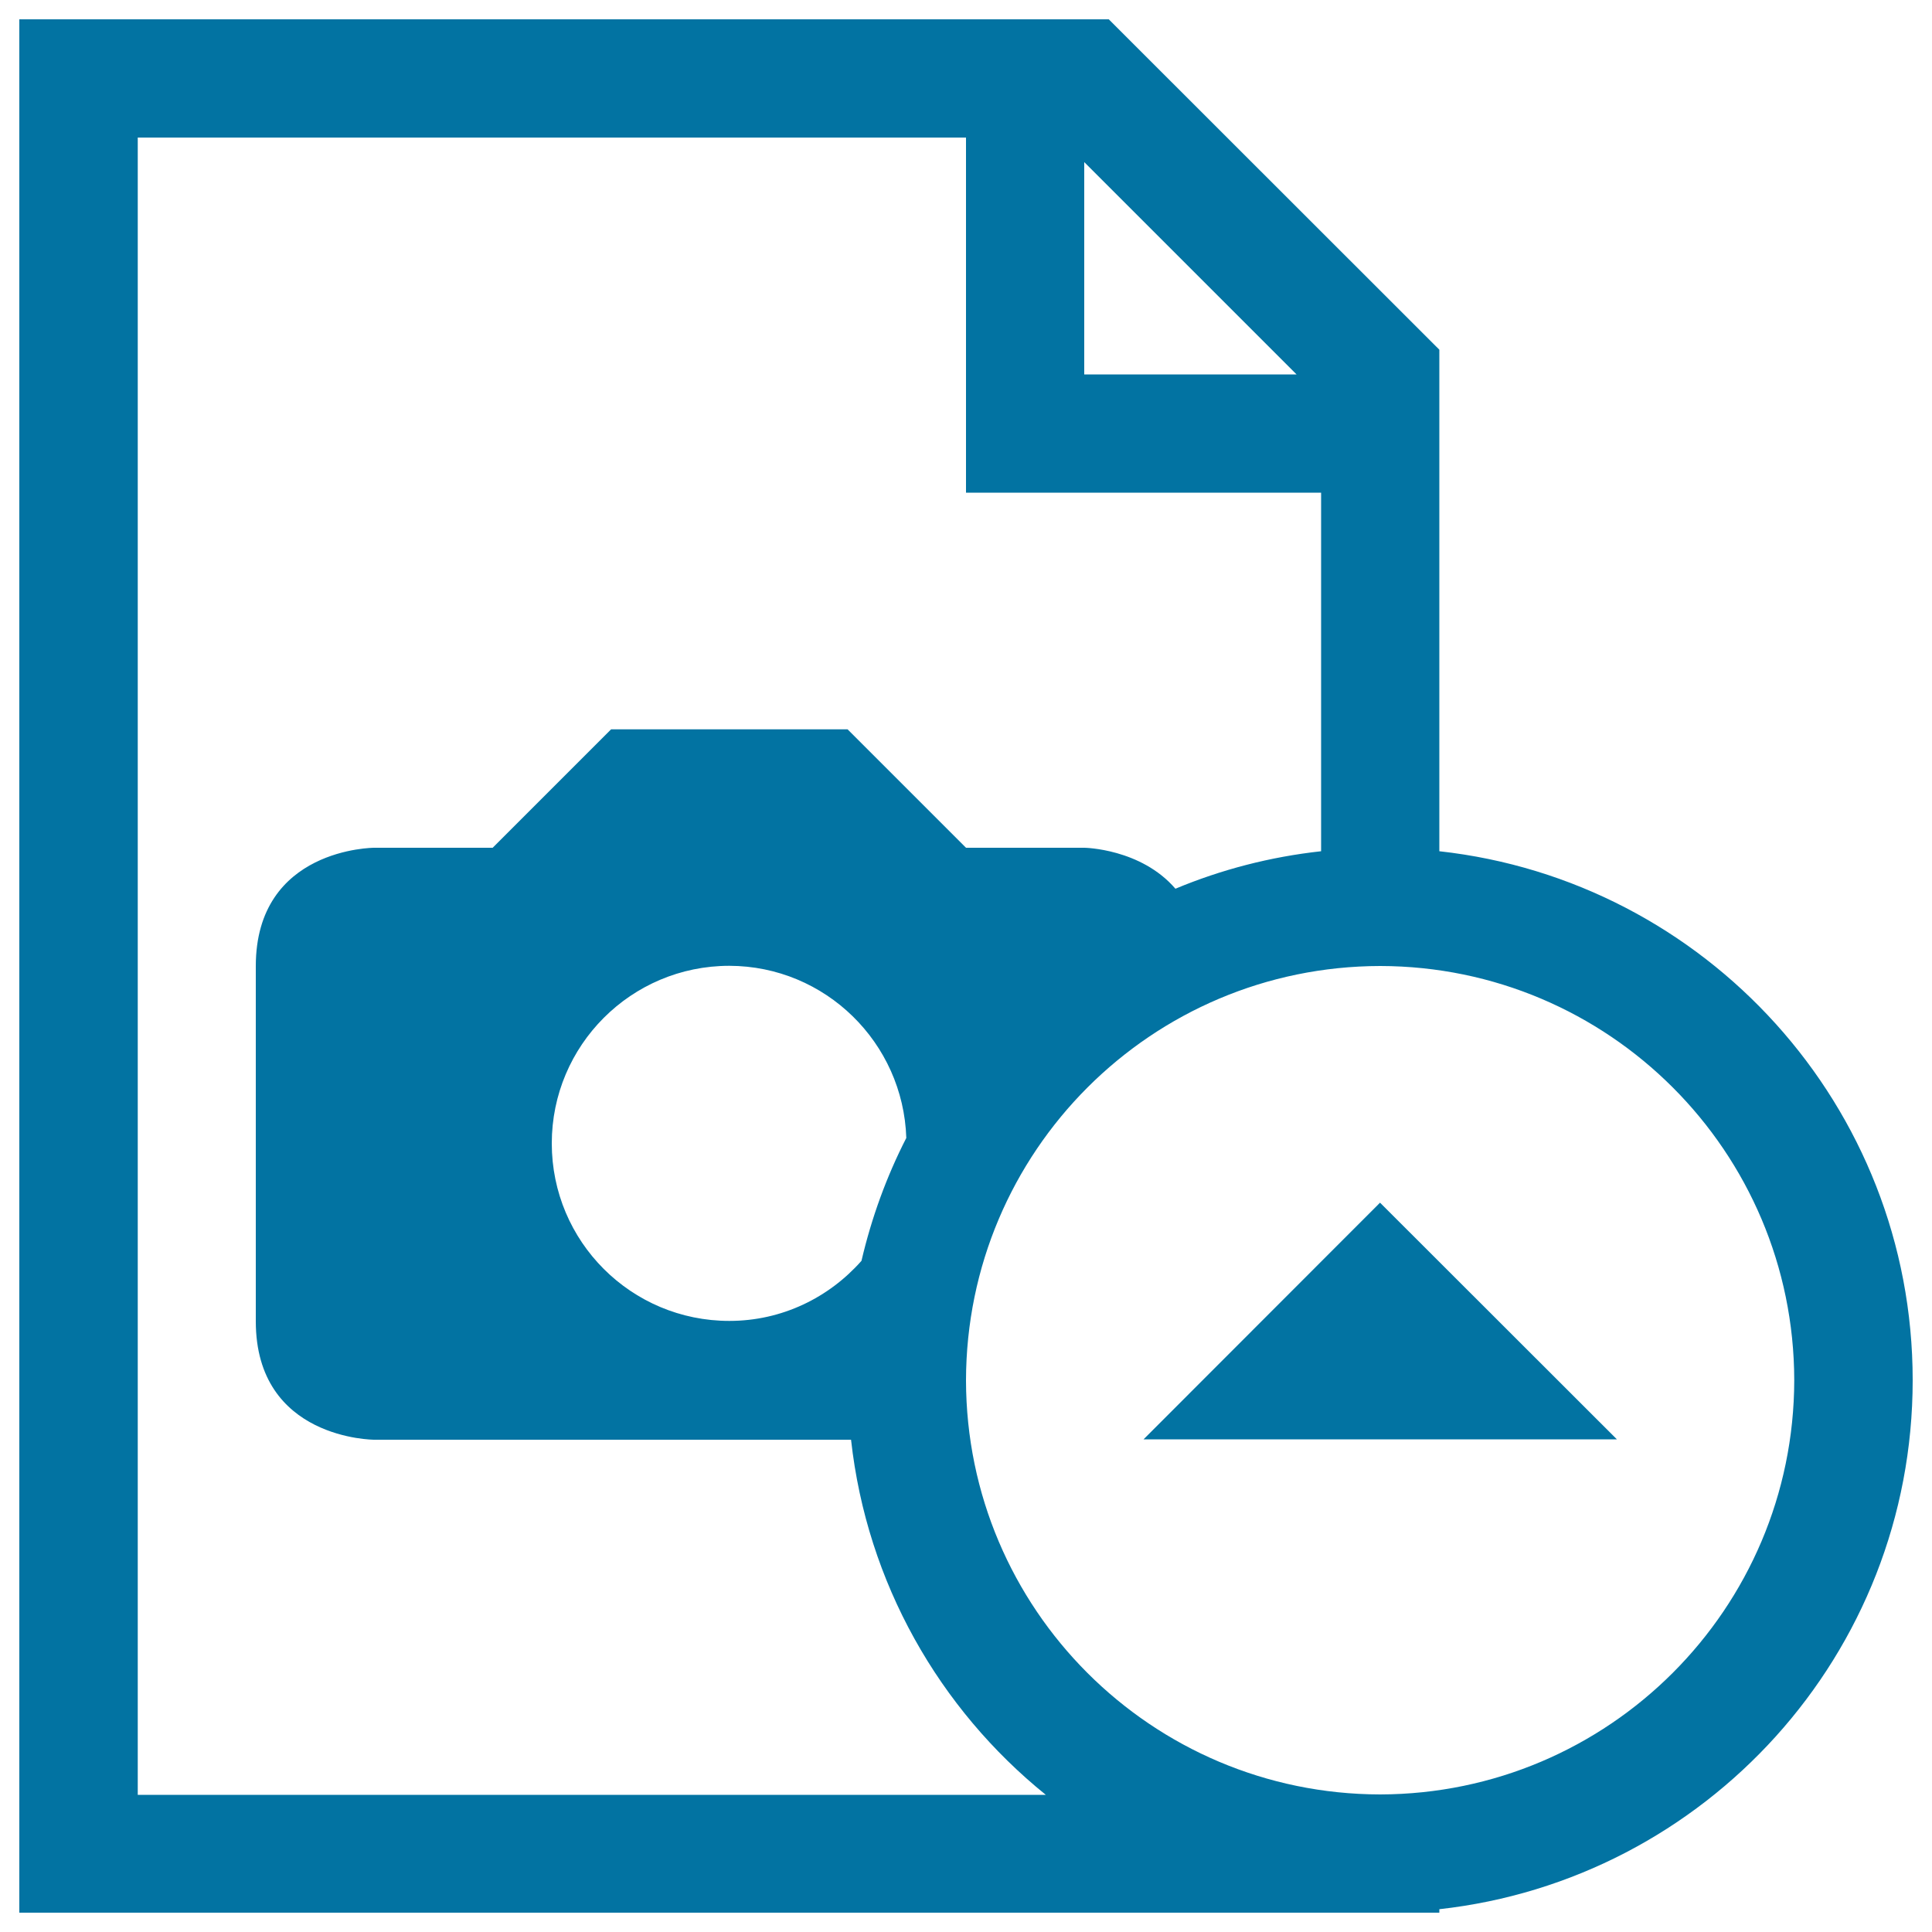 <svg xmlns="http://www.w3.org/2000/svg" viewBox="0 0 1000 1000" style="fill:#0273a2">
<title>Upload Picture SVG icon</title>
<g><g><path d="M745,440.6V181L573.9,10H10v980h735v-1.8c137.8-15.3,245-132,245-273.8C990,572.5,882.8,455.8,745,440.6z M561.2,83.9l109.9,109.9H561.2V83.9z M71.3,928.8V71.2H500V255h183.8v185.6c-26.4,2.9-51.7,9.5-75.4,19.4c-17.9-20.8-47.1-21.2-47.1-21.2H500l-61.3-61.3H316.3L255,438.8h-61.3c0,0-61.3,0-61.3,61.3v183.8c0,61.3,61.3,61.3,61.3,61.3s138.8,0,246.8,0c8.2,74.1,45.7,139.3,100.8,183.8H71.3z M469.1,589c-10.2,19.9-18,41.3-23.2,63.6c-16.8,19-41.1,31.1-68.4,31.1c-50.8,0-91.9-41.1-91.9-91.9c0-50.7,41.1-91.9,91.9-91.9C427.2,500,467.5,539.7,469.1,589z M714.4,928.8c-118.4-0.2-214.2-96-214.4-214.3C500.2,596,596,500.2,714.4,500c118.3,0.2,214.1,96,214.3,214.4C928.5,832.7,832.7,928.5,714.4,928.8z"/><polygon points="591.9,745 836.9,745 714.3,622.5 "/></g></g>
</svg>